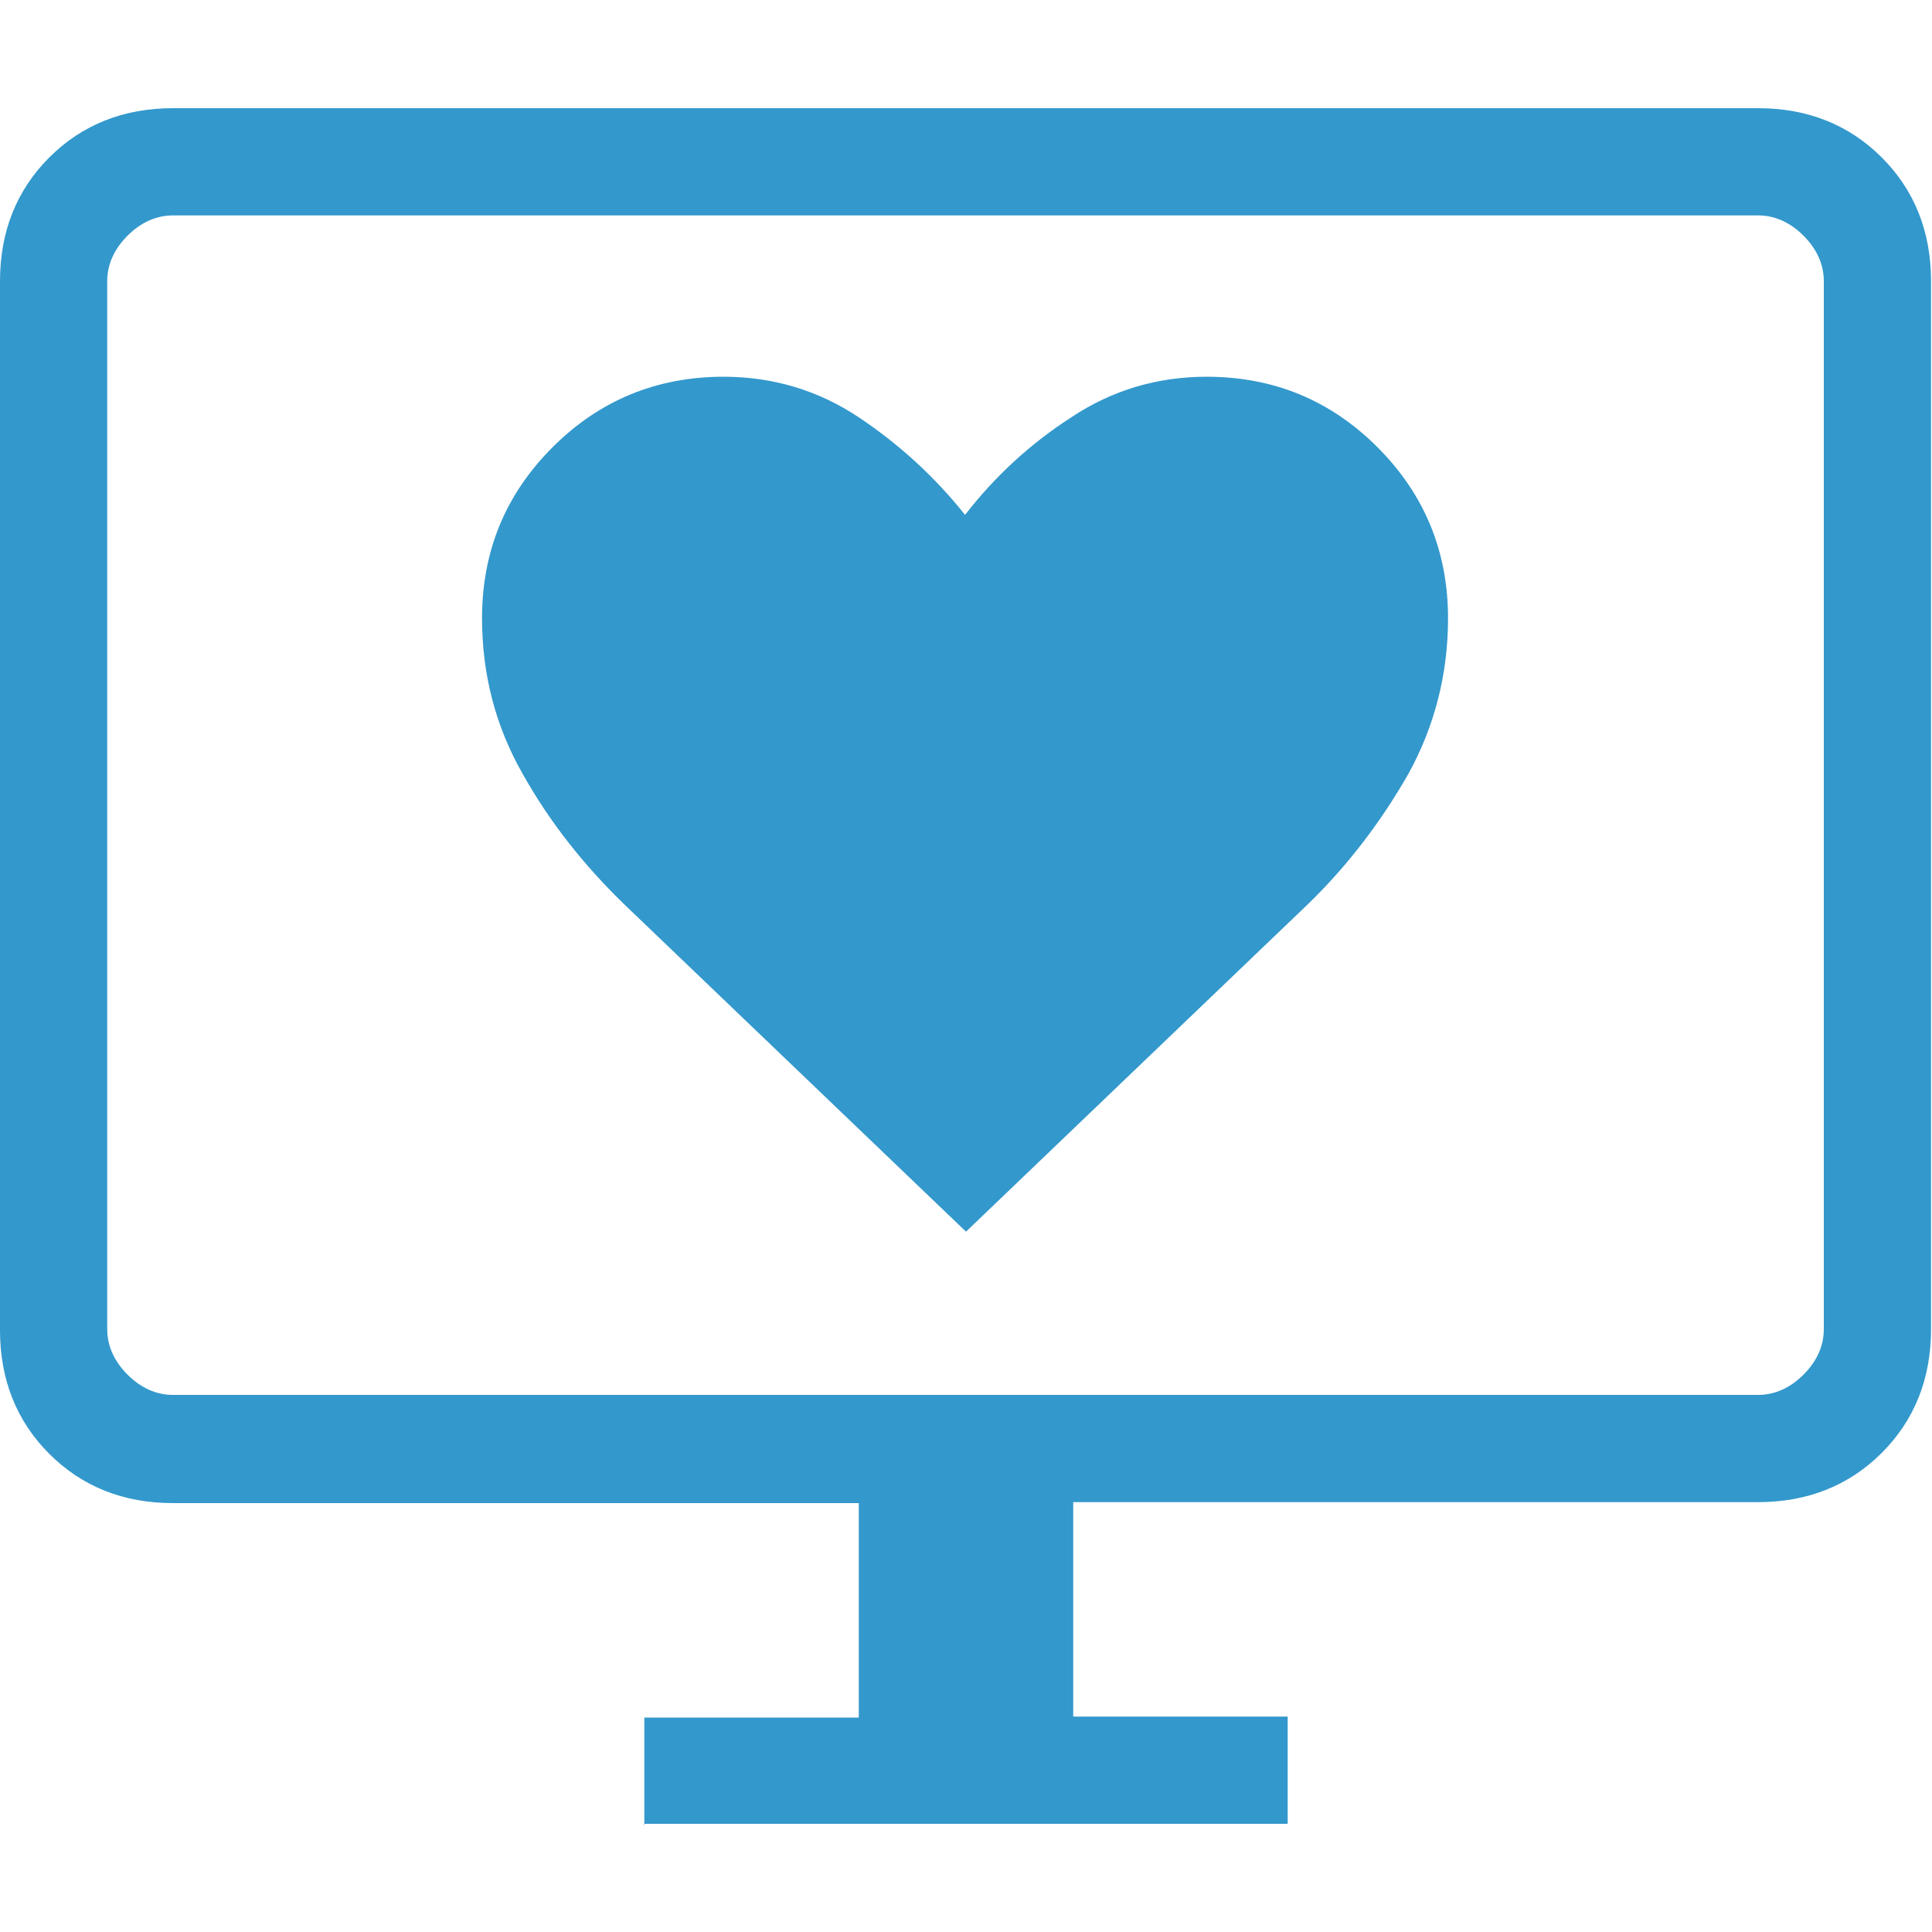 <?xml version="1.0" encoding="UTF-8"?>
<svg id="Layer_1" data-name="Layer 1" xmlns="http://www.w3.org/2000/svg" viewBox="0 0 20 20">
  <defs>
    <style>
      .cls-1 {
        fill: #3398cc;
      }
    </style>
  </defs>
  <path class="cls-1" d="m6.67,18.89v-1.11h2.22v-2.22H1.79c-.51,0-.94-.17-1.28-.51-.34-.34-.51-.77-.51-1.28V2.91c0-.51.17-.94.51-1.28.34-.34.77-.51,1.28-.51h16.41c.51,0,.94.17,1.28.51s.51.77.51,1.28v10.85c0,.51-.17.94-.51,1.28s-.77.51-1.28.51h-7.09v2.22h2.22v1.11h-6.67ZM1.79,14.44h16.41c.17,0,.33-.07.47-.21.14-.14.21-.3.21-.47V2.91c0-.17-.07-.33-.21-.47-.14-.14-.3-.21-.47-.21H1.79c-.17,0-.33.07-.47.21-.14.14-.21.3-.21.47v10.85c0,.17.07.33.21.47s.3.21.47.21Zm-.68,0V2.22v12.22Z"/>
  <path class="cls-1" d="m10,12.75l-3.55-3.4c-.41-.4-.76-.84-1.04-1.34-.28-.49-.42-1.03-.42-1.61,0-.69.24-1.28.73-1.77.48-.48,1.07-.73,1.77-.73.51,0,.98.14,1.4.42.42.28.79.62,1.1,1.01.31-.4.68-.74,1.1-1.01.42-.28.89-.42,1.4-.42.69,0,1.28.24,1.77.73.48.48.73,1.07.73,1.77,0,.58-.14,1.12-.41,1.61-.28.49-.62.94-1.03,1.34,0,0-3.55,3.4-3.55,3.4Z"/>
</svg>
